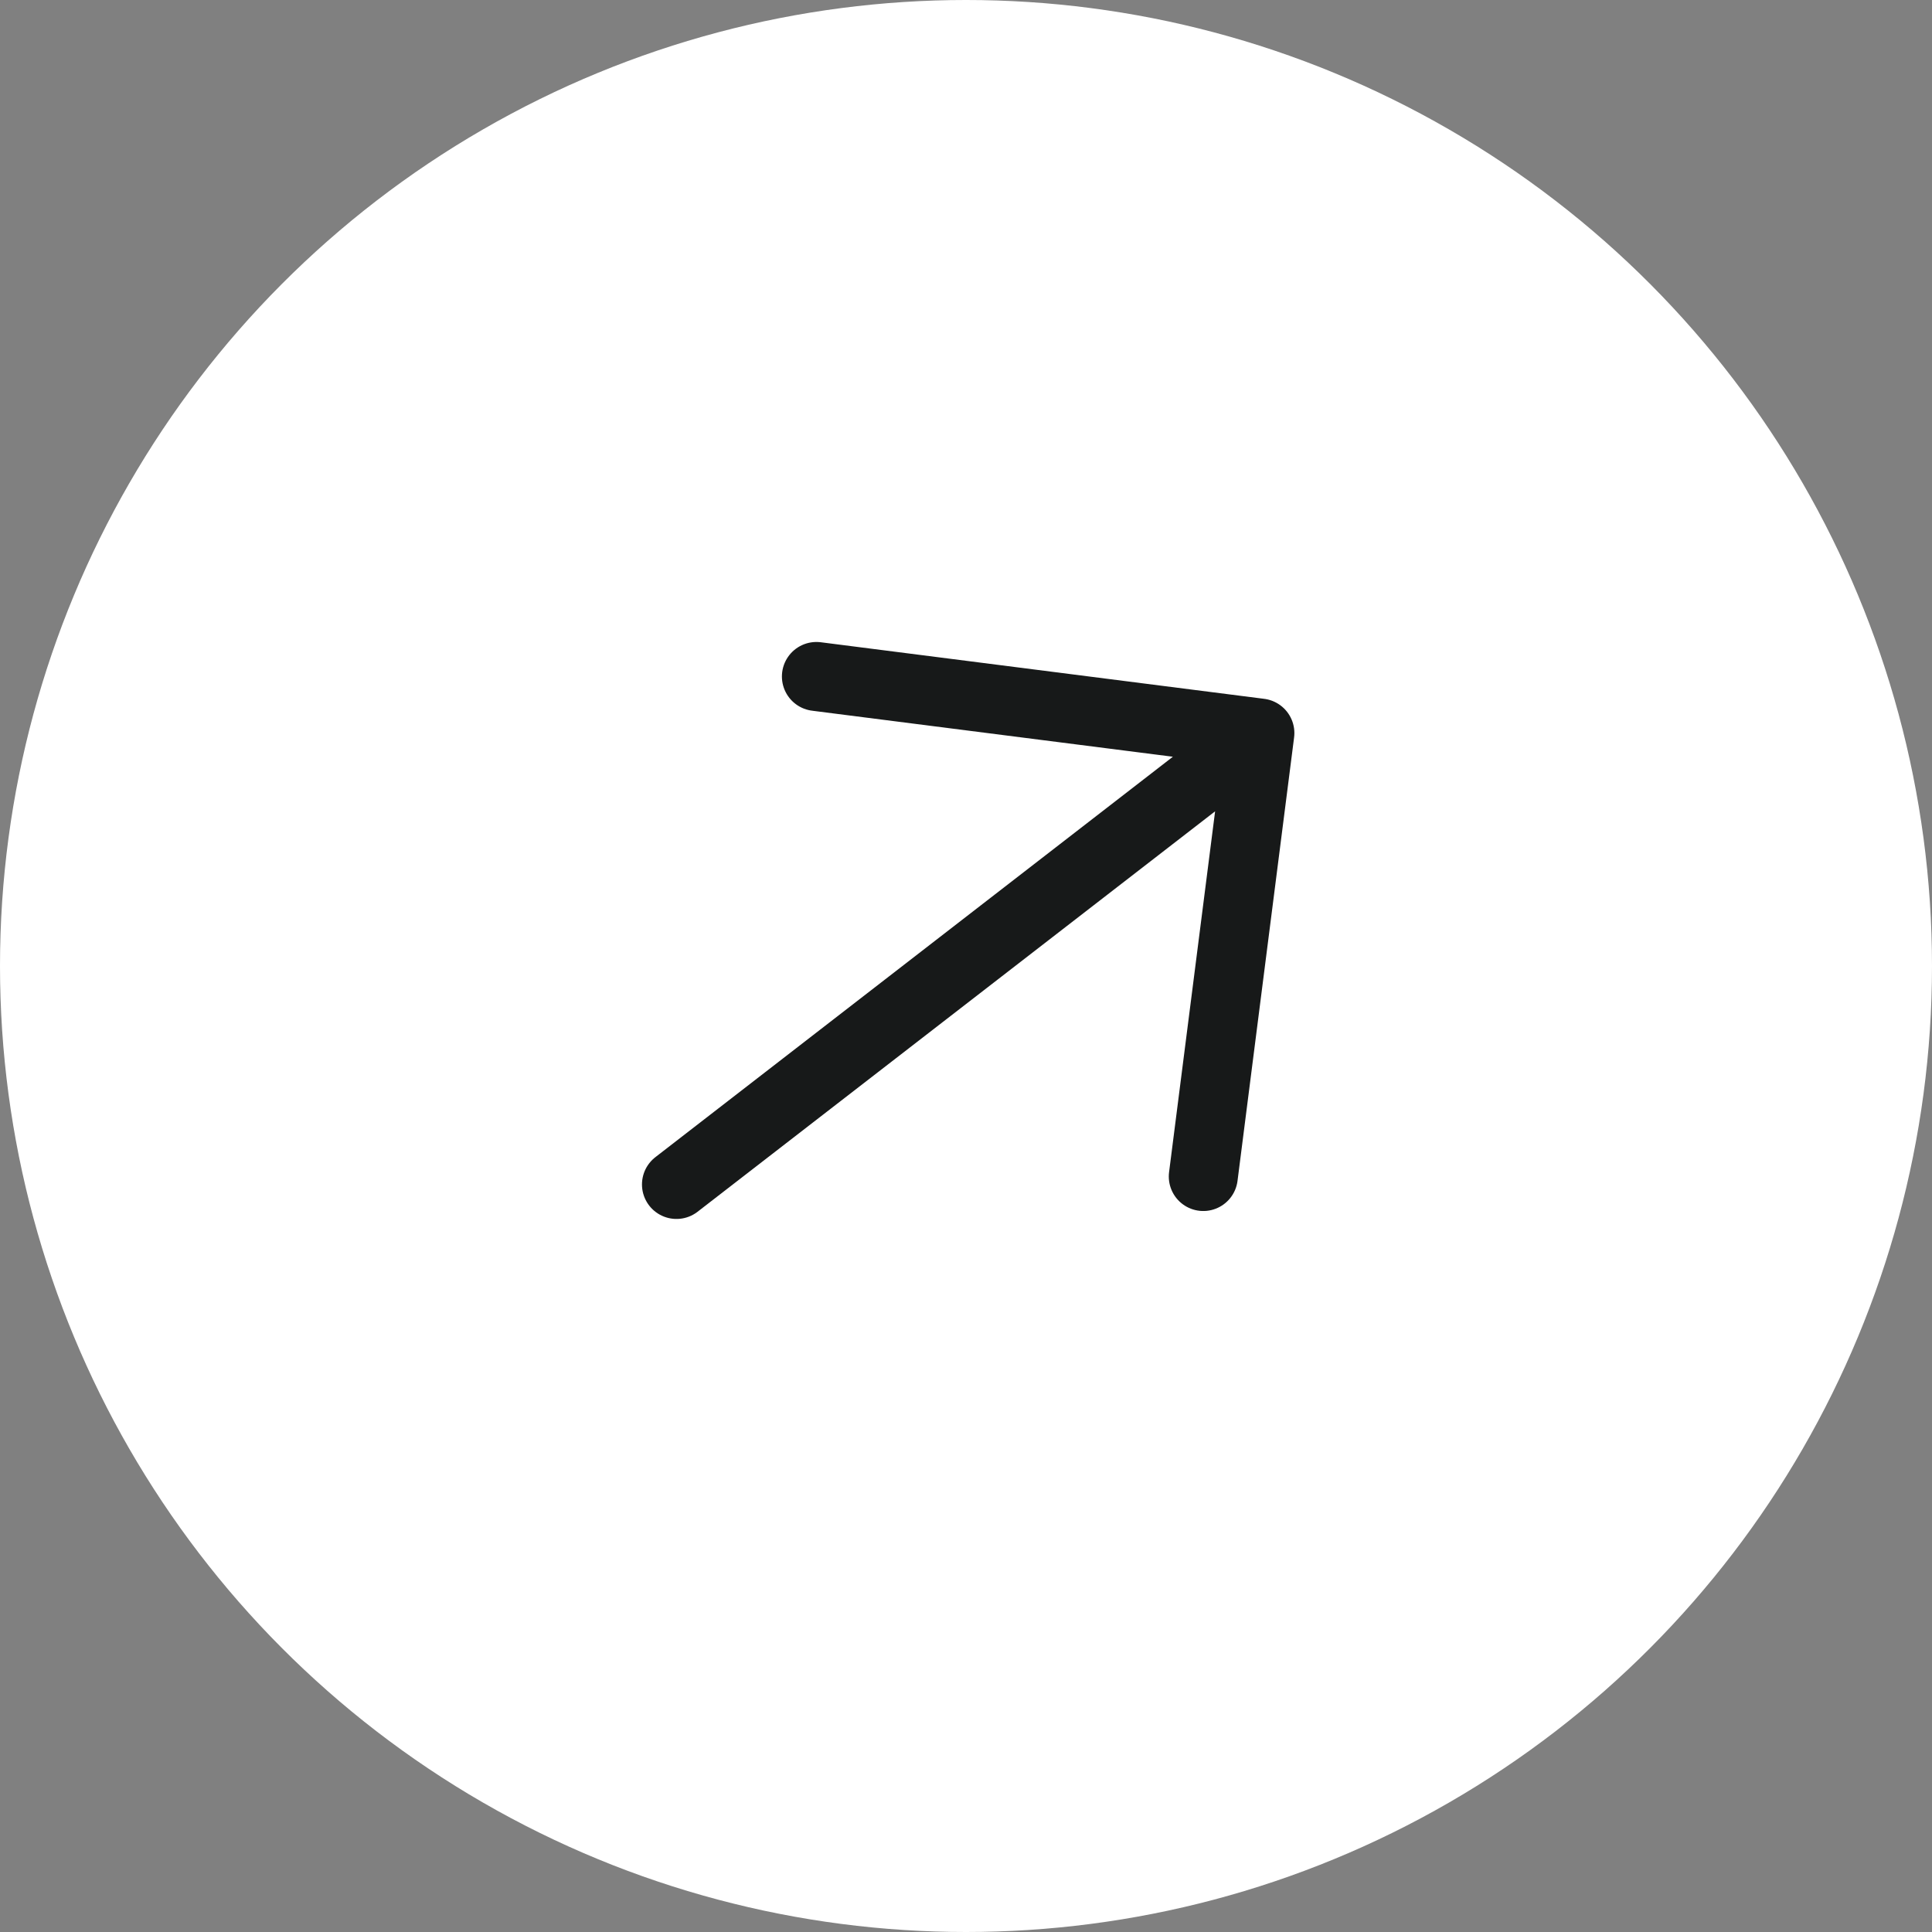 <?xml version="1.0" encoding="UTF-8"?> <svg xmlns="http://www.w3.org/2000/svg" width="28" height="28" viewBox="0 0 28 28" fill="none"><rect x="0" y="0" width="28" height="28" fill="#808080" stroke="none"/><circle cx="14" cy="14" r="14" fill="white"></circle><path d="M18.259 10.624L17.439 17.051M18.259 10.624L11.832 9.804M18.259 10.624L9.804 17.166" stroke="#171919" stroke-linecap="round" stroke-linejoin="round"></path></svg> 